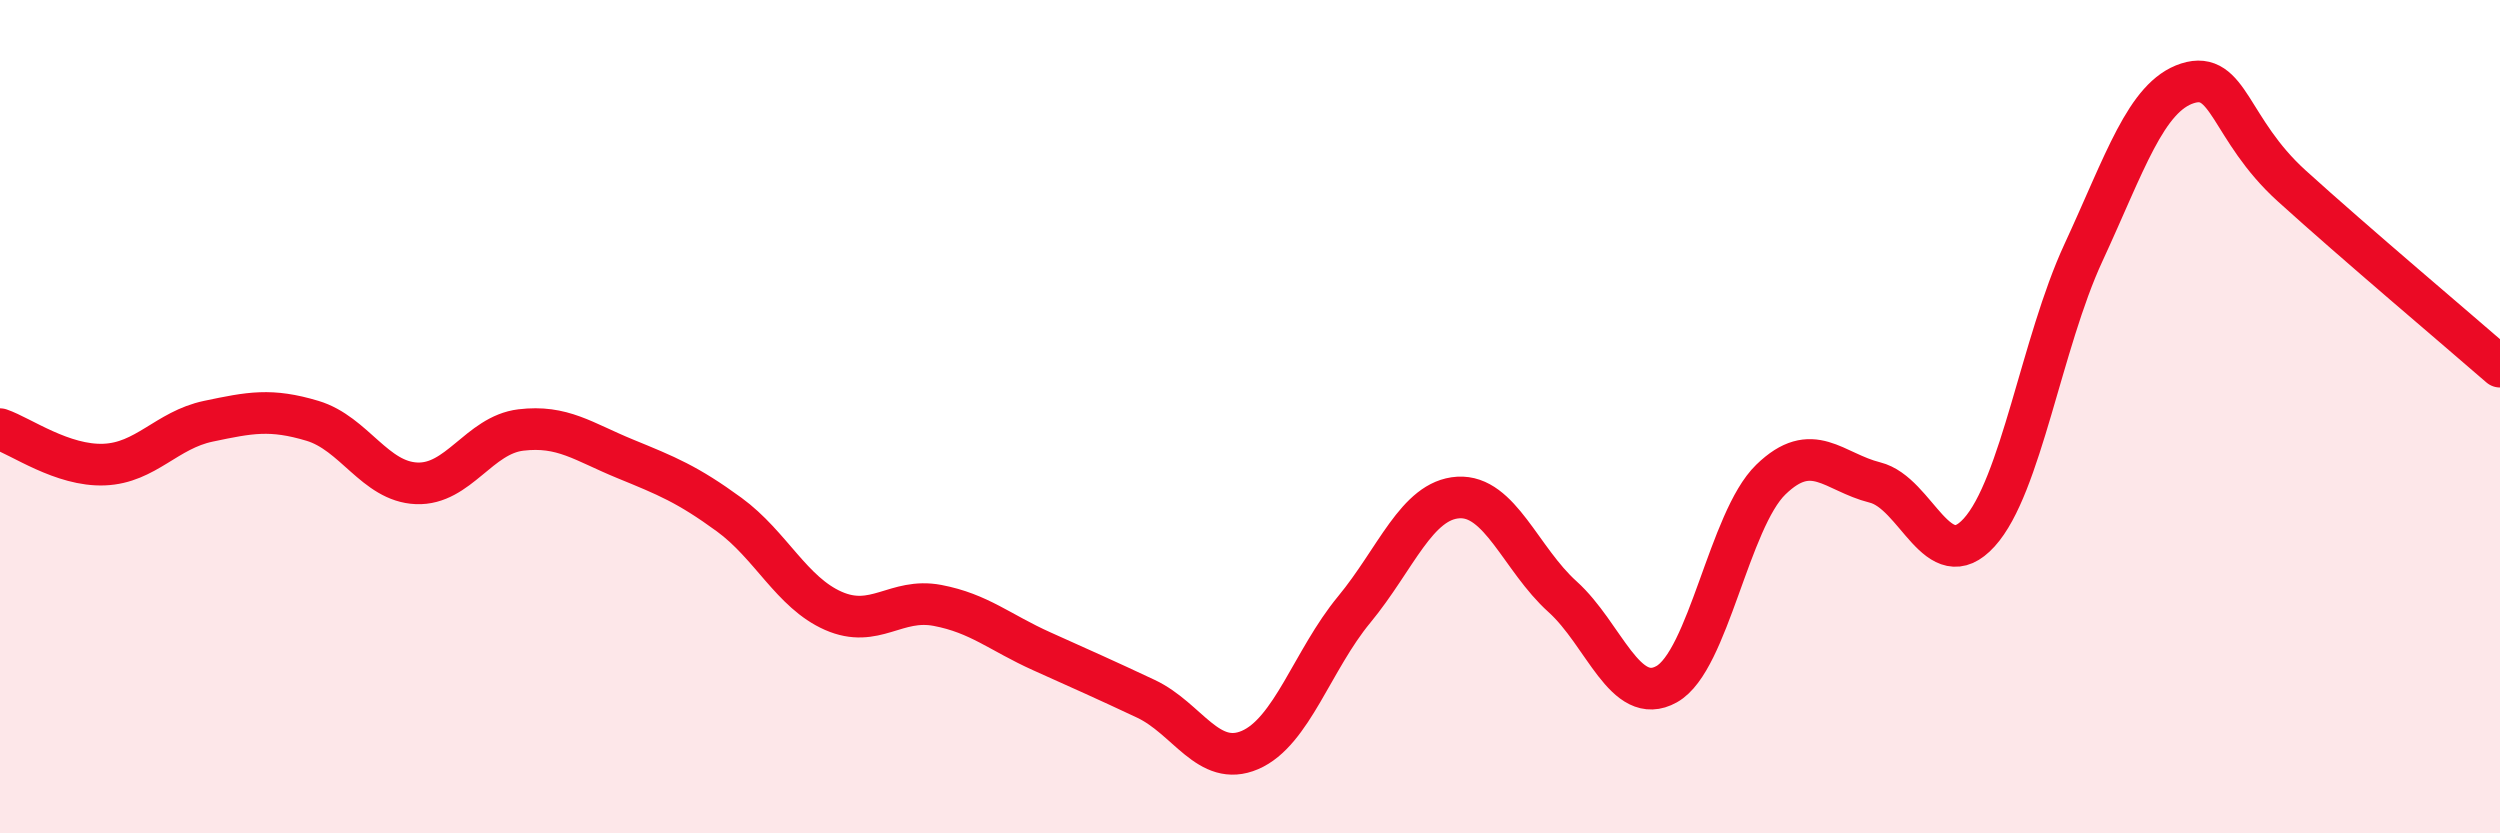
    <svg width="60" height="20" viewBox="0 0 60 20" xmlns="http://www.w3.org/2000/svg">
      <path
        d="M 0,10.3 C 0.5,10.47 1.5,11.19 2.5,11.15 C 3.5,11.11 4,10.32 5,10.11 C 6,9.9 6.5,9.8 7.5,10.1 C 8.5,10.4 9,11.56 10,11.6 C 11,11.64 11.5,10.44 12.5,10.32 C 13.5,10.2 14,10.6 15,11.01 C 16,11.42 16.5,11.62 17.5,12.35 C 18.5,13.08 19,14.22 20,14.66 C 21,15.1 21.5,14.34 22.5,14.53 C 23.5,14.72 24,15.18 25,15.63 C 26,16.08 26.5,16.3 27.5,16.77 C 28.5,17.24 29,18.43 30,18 C 31,17.57 31.5,15.84 32.5,14.63 C 33.5,13.42 34,12 35,11.94 C 36,11.88 36.5,13.42 37.5,14.32 C 38.5,15.22 39,16.98 40,16.42 C 41,15.86 41.5,12.48 42.5,11.51 C 43.5,10.54 44,11.33 45,11.58 C 46,11.83 46.5,13.88 47.5,12.78 C 48.5,11.68 49,8.23 50,6.07 C 51,3.91 51.5,2.32 52.5,2 C 53.5,1.68 53.5,3.1 55,4.46 C 56.5,5.82 59,7.93 60,8.8L60 20L0 20Z"
        fill="#EB0A25"
        opacity="0.1"
        stroke-linecap="round"
        stroke-linejoin="round"
      />
      <path
        d="M 0,10.3 C 0.5,10.47 1.5,11.19 2.5,11.15 C 3.5,11.11 4,10.32 5,10.11 C 6,9.9 6.5,9.8 7.5,10.1 C 8.5,10.4 9,11.56 10,11.6 C 11,11.64 11.5,10.44 12.5,10.32 C 13.5,10.2 14,10.6 15,11.01 C 16,11.42 16.5,11.62 17.5,12.35 C 18.5,13.08 19,14.22 20,14.66 C 21,15.1 21.5,14.34 22.5,14.53 C 23.5,14.72 24,15.18 25,15.63 C 26,16.08 26.5,16.3 27.5,16.77 C 28.5,17.24 29,18.43 30,18 C 31,17.57 31.5,15.84 32.5,14.63 C 33.5,13.42 34,12 35,11.94 C 36,11.88 36.5,13.42 37.5,14.32 C 38.5,15.22 39,16.98 40,16.42 C 41,15.86 41.5,12.48 42.5,11.51 C 43.5,10.54 44,11.33 45,11.58 C 46,11.83 46.5,13.88 47.5,12.78 C 48.5,11.68 49,8.23 50,6.07 C 51,3.91 51.5,2.32 52.5,2 C 53.5,1.68 53.5,3.1 55,4.46 C 56.5,5.82 59,7.93 60,8.8"
        stroke="#EB0A25"
        stroke-width="1"
        fill="none"
        stroke-linecap="round"
        stroke-linejoin="round"
      />
    </svg>
  